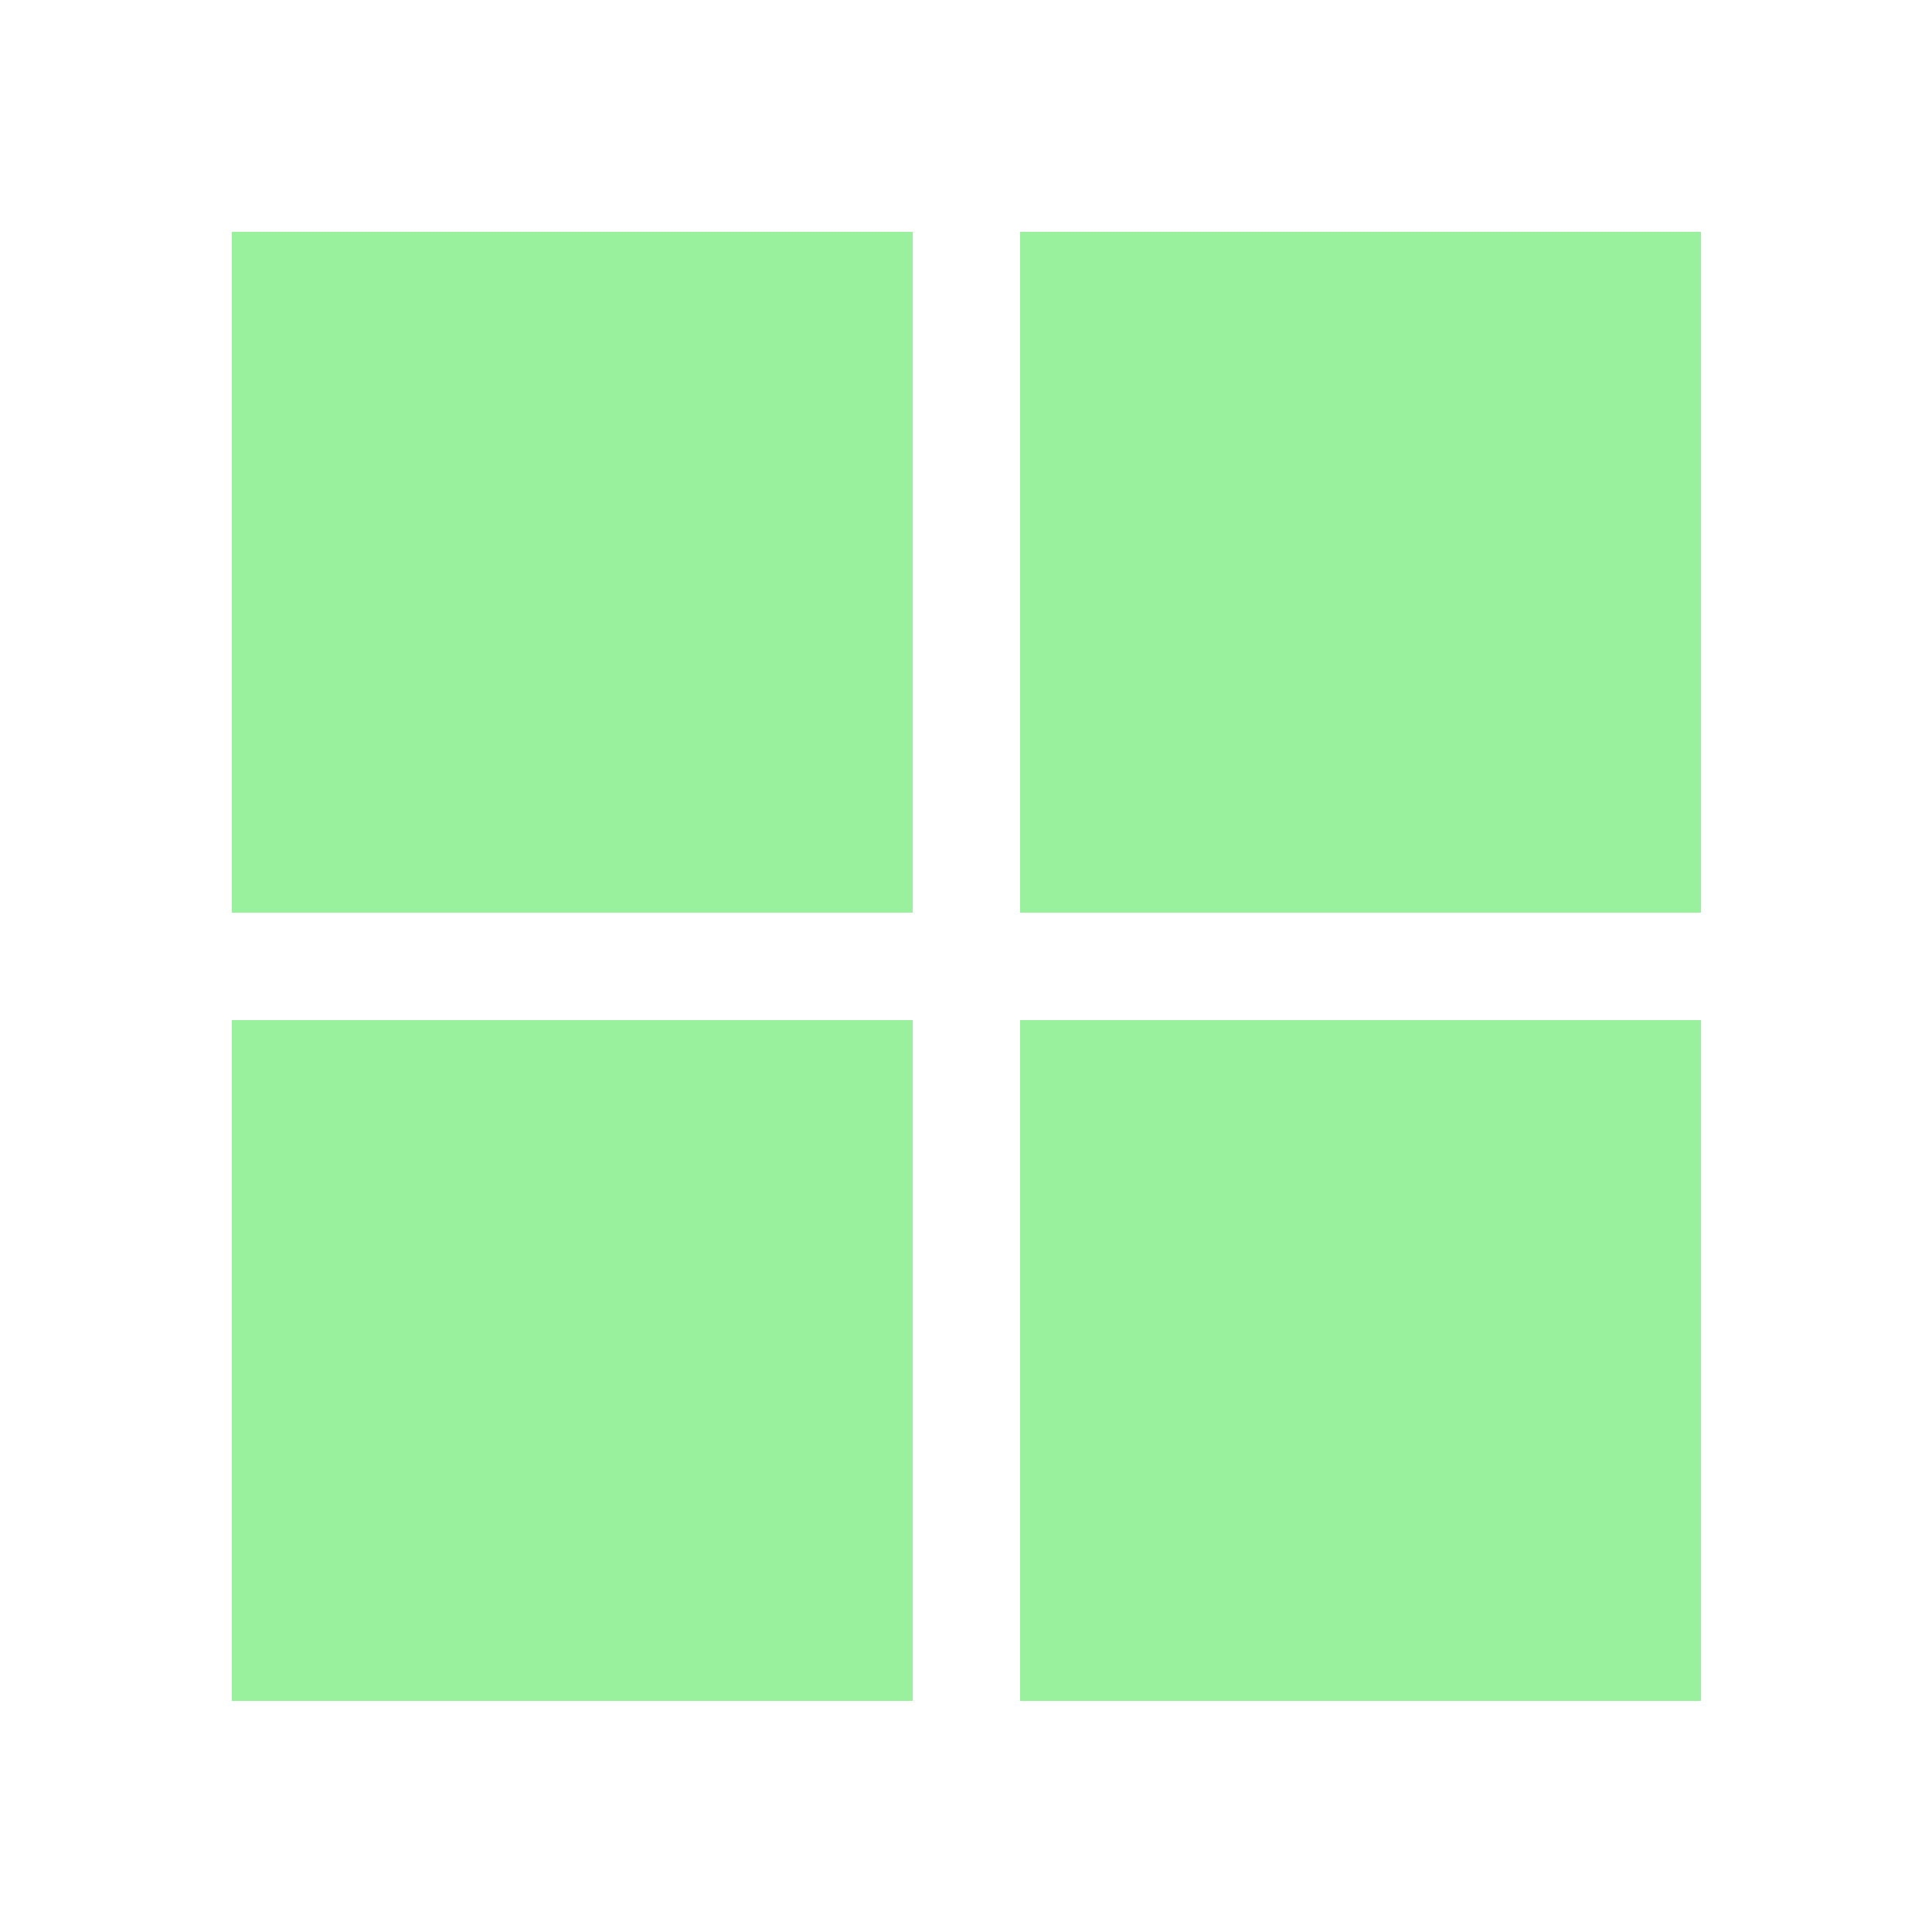 <svg id="Layer_1" data-name="Layer 1" xmlns="http://www.w3.org/2000/svg" viewBox="0 0 25 25"><defs><style>.cls-1{fill:#99f09d;}</style></defs><rect class="cls-1" x="3" y="13.2" width="8.81" height="8.81"/><rect class="cls-1" x="13.2" y="13.2" width="8.81" height="8.81"/><rect class="cls-1" x="3" y="3" width="8.81" height="8.81"/><rect class="cls-1" x="13.2" y="3" width="8.81" height="8.81"/></svg>